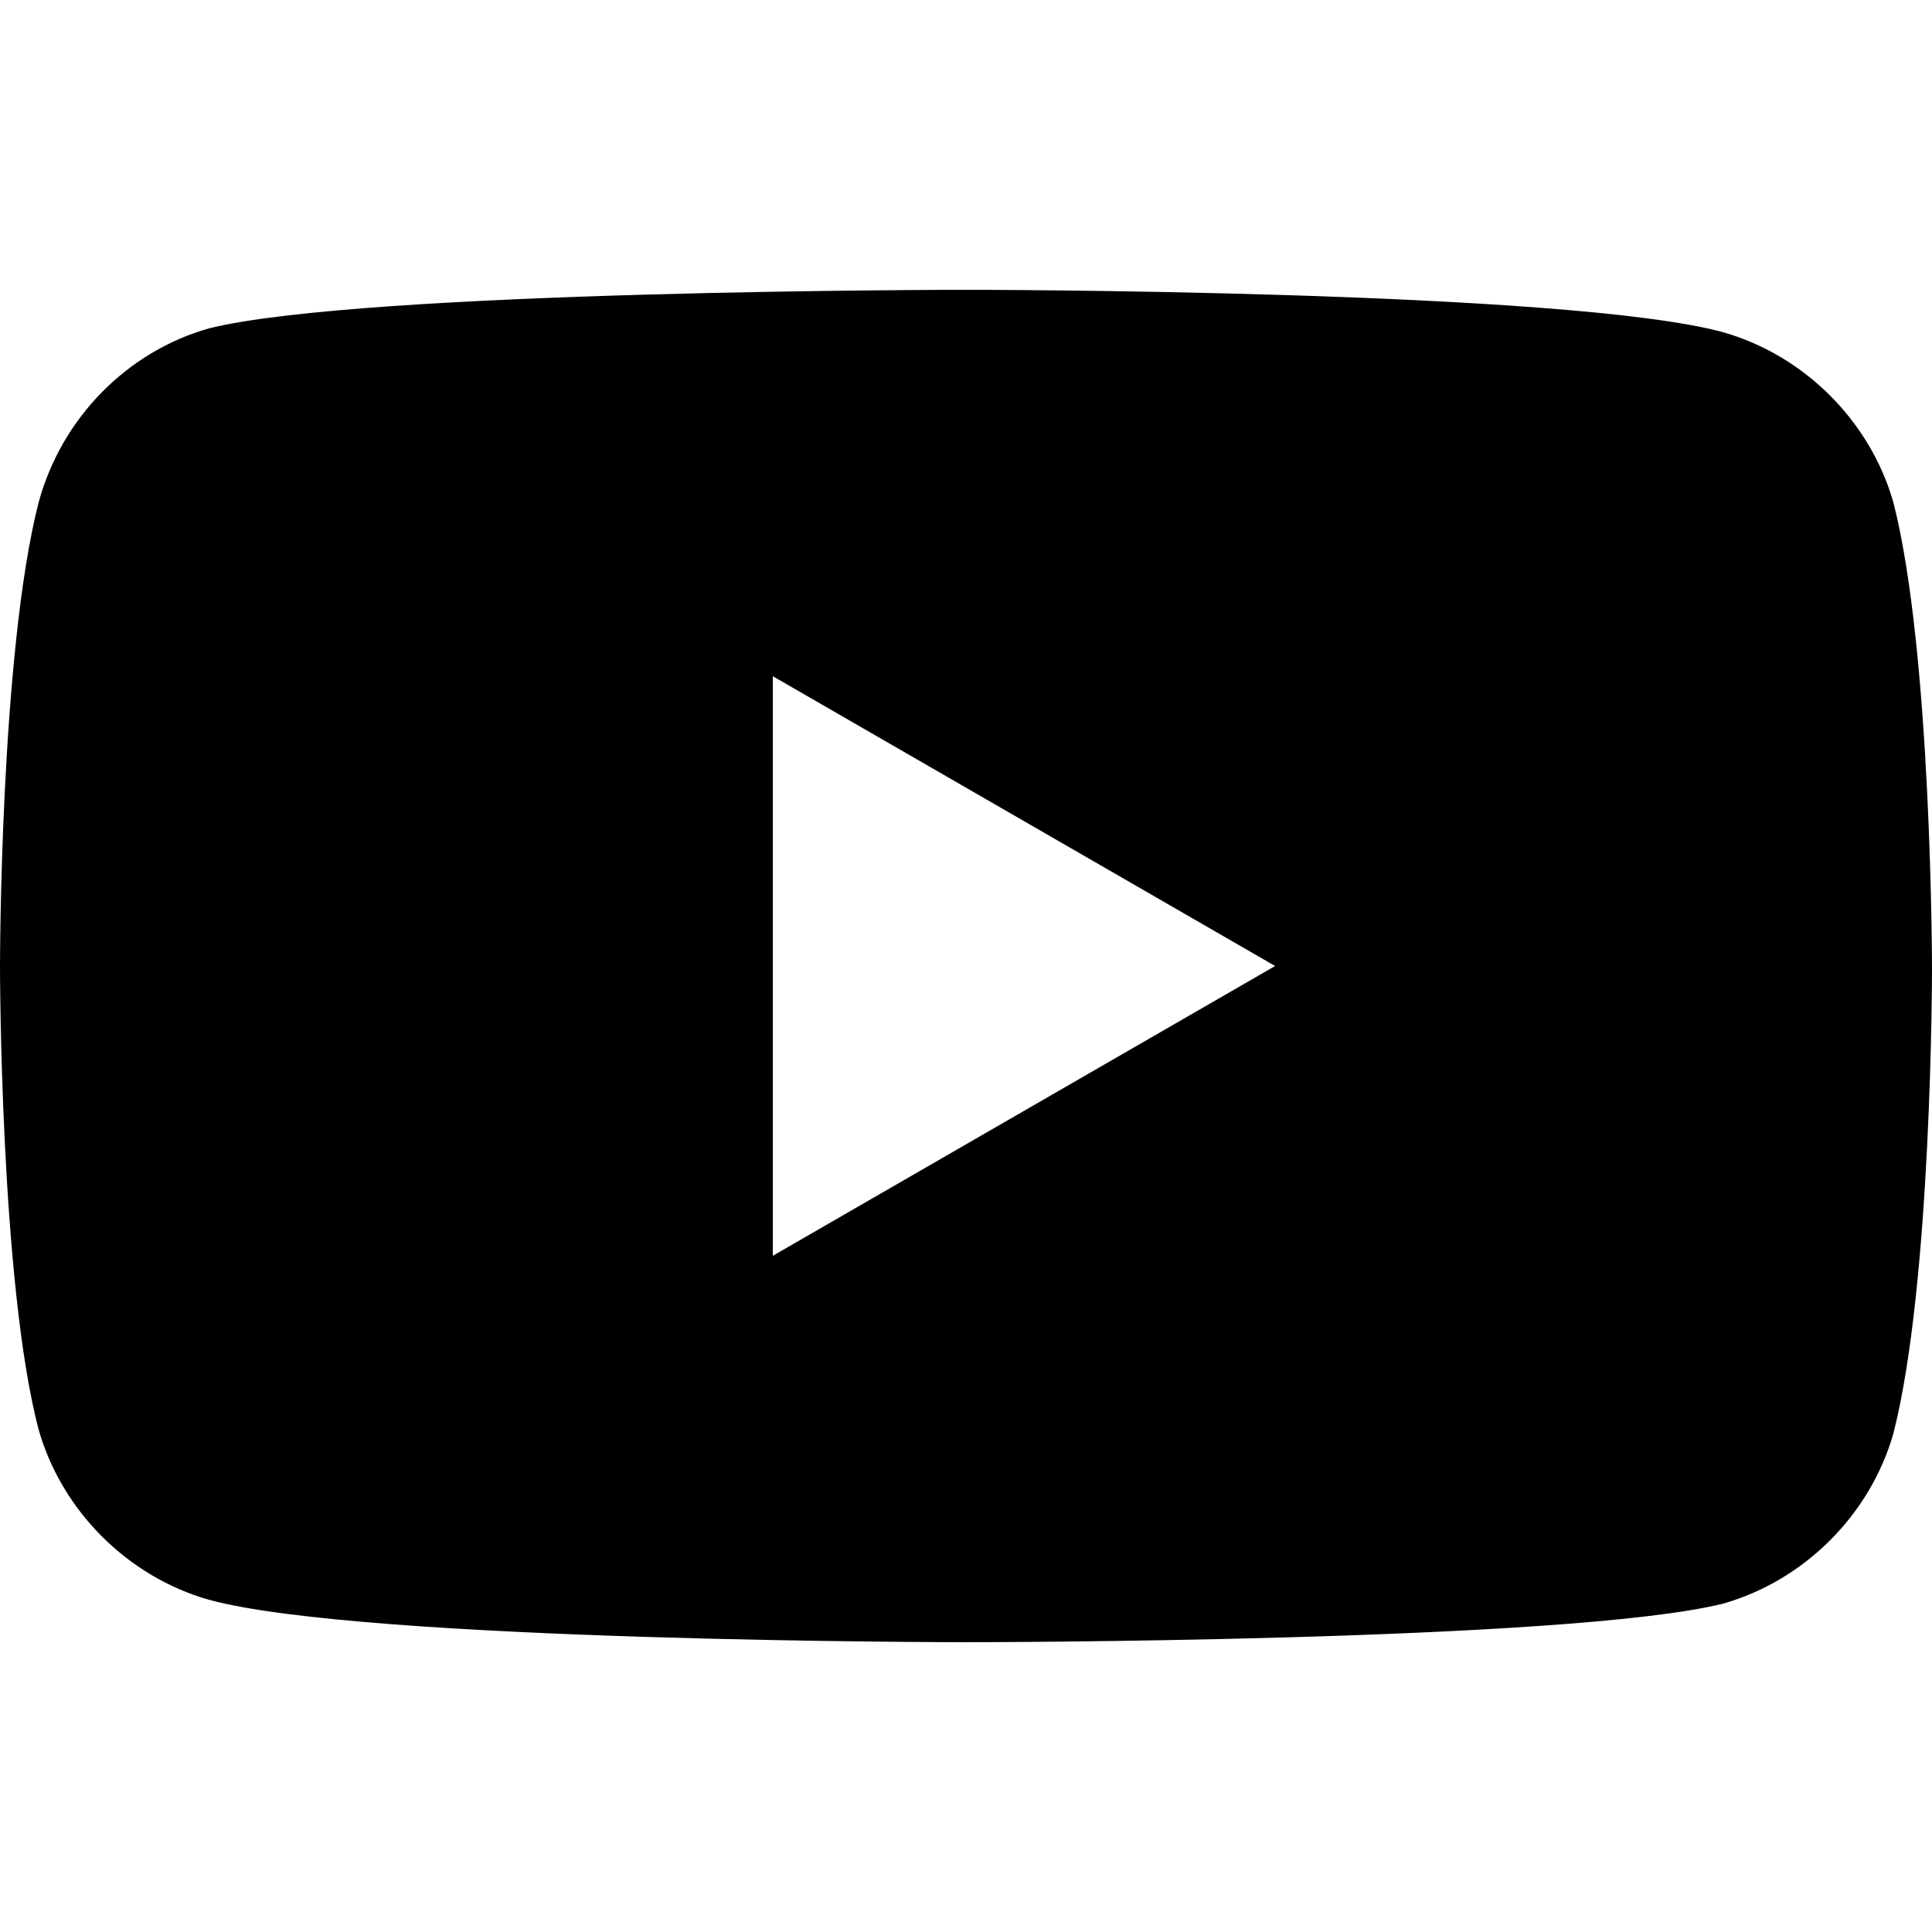 <?xml version="1.0" encoding="utf-8"?>
<!-- Generator: Adobe Illustrator 28.0.0, SVG Export Plug-In . SVG Version: 6.00 Build 0)  -->
<svg version="1.1" id="Calque_1" xmlns="http://www.w3.org/2000/svg" xmlns:xlink="http://www.w3.org/1999/xlink" x="0px" y="0px"
	 viewBox="0 0 50 50" style="enable-background:new 0 0 50 50;" xml:space="preserve">
<path d="M49,13c-0.6-2.1-2.3-3.8-4.4-4.4C40.6,7.5,25,7.5,25,7.5s-15.6,0-19.6,1C3.3,9.1,1.6,10.8,1,13c-1,3.9-1,12-1,12s0,8.2,1,12
	c0.6,2.1,2.3,3.8,4.4,4.4c4,1.1,19.6,1.1,19.6,1.1s15.6,0,19.6-1c2.1-0.6,3.8-2.3,4.4-4.4c1-3.9,1-12,1-12S50,16.9,49,13z M20,32.5
	v-15L33,25L20,32.5z"/>
</svg>
